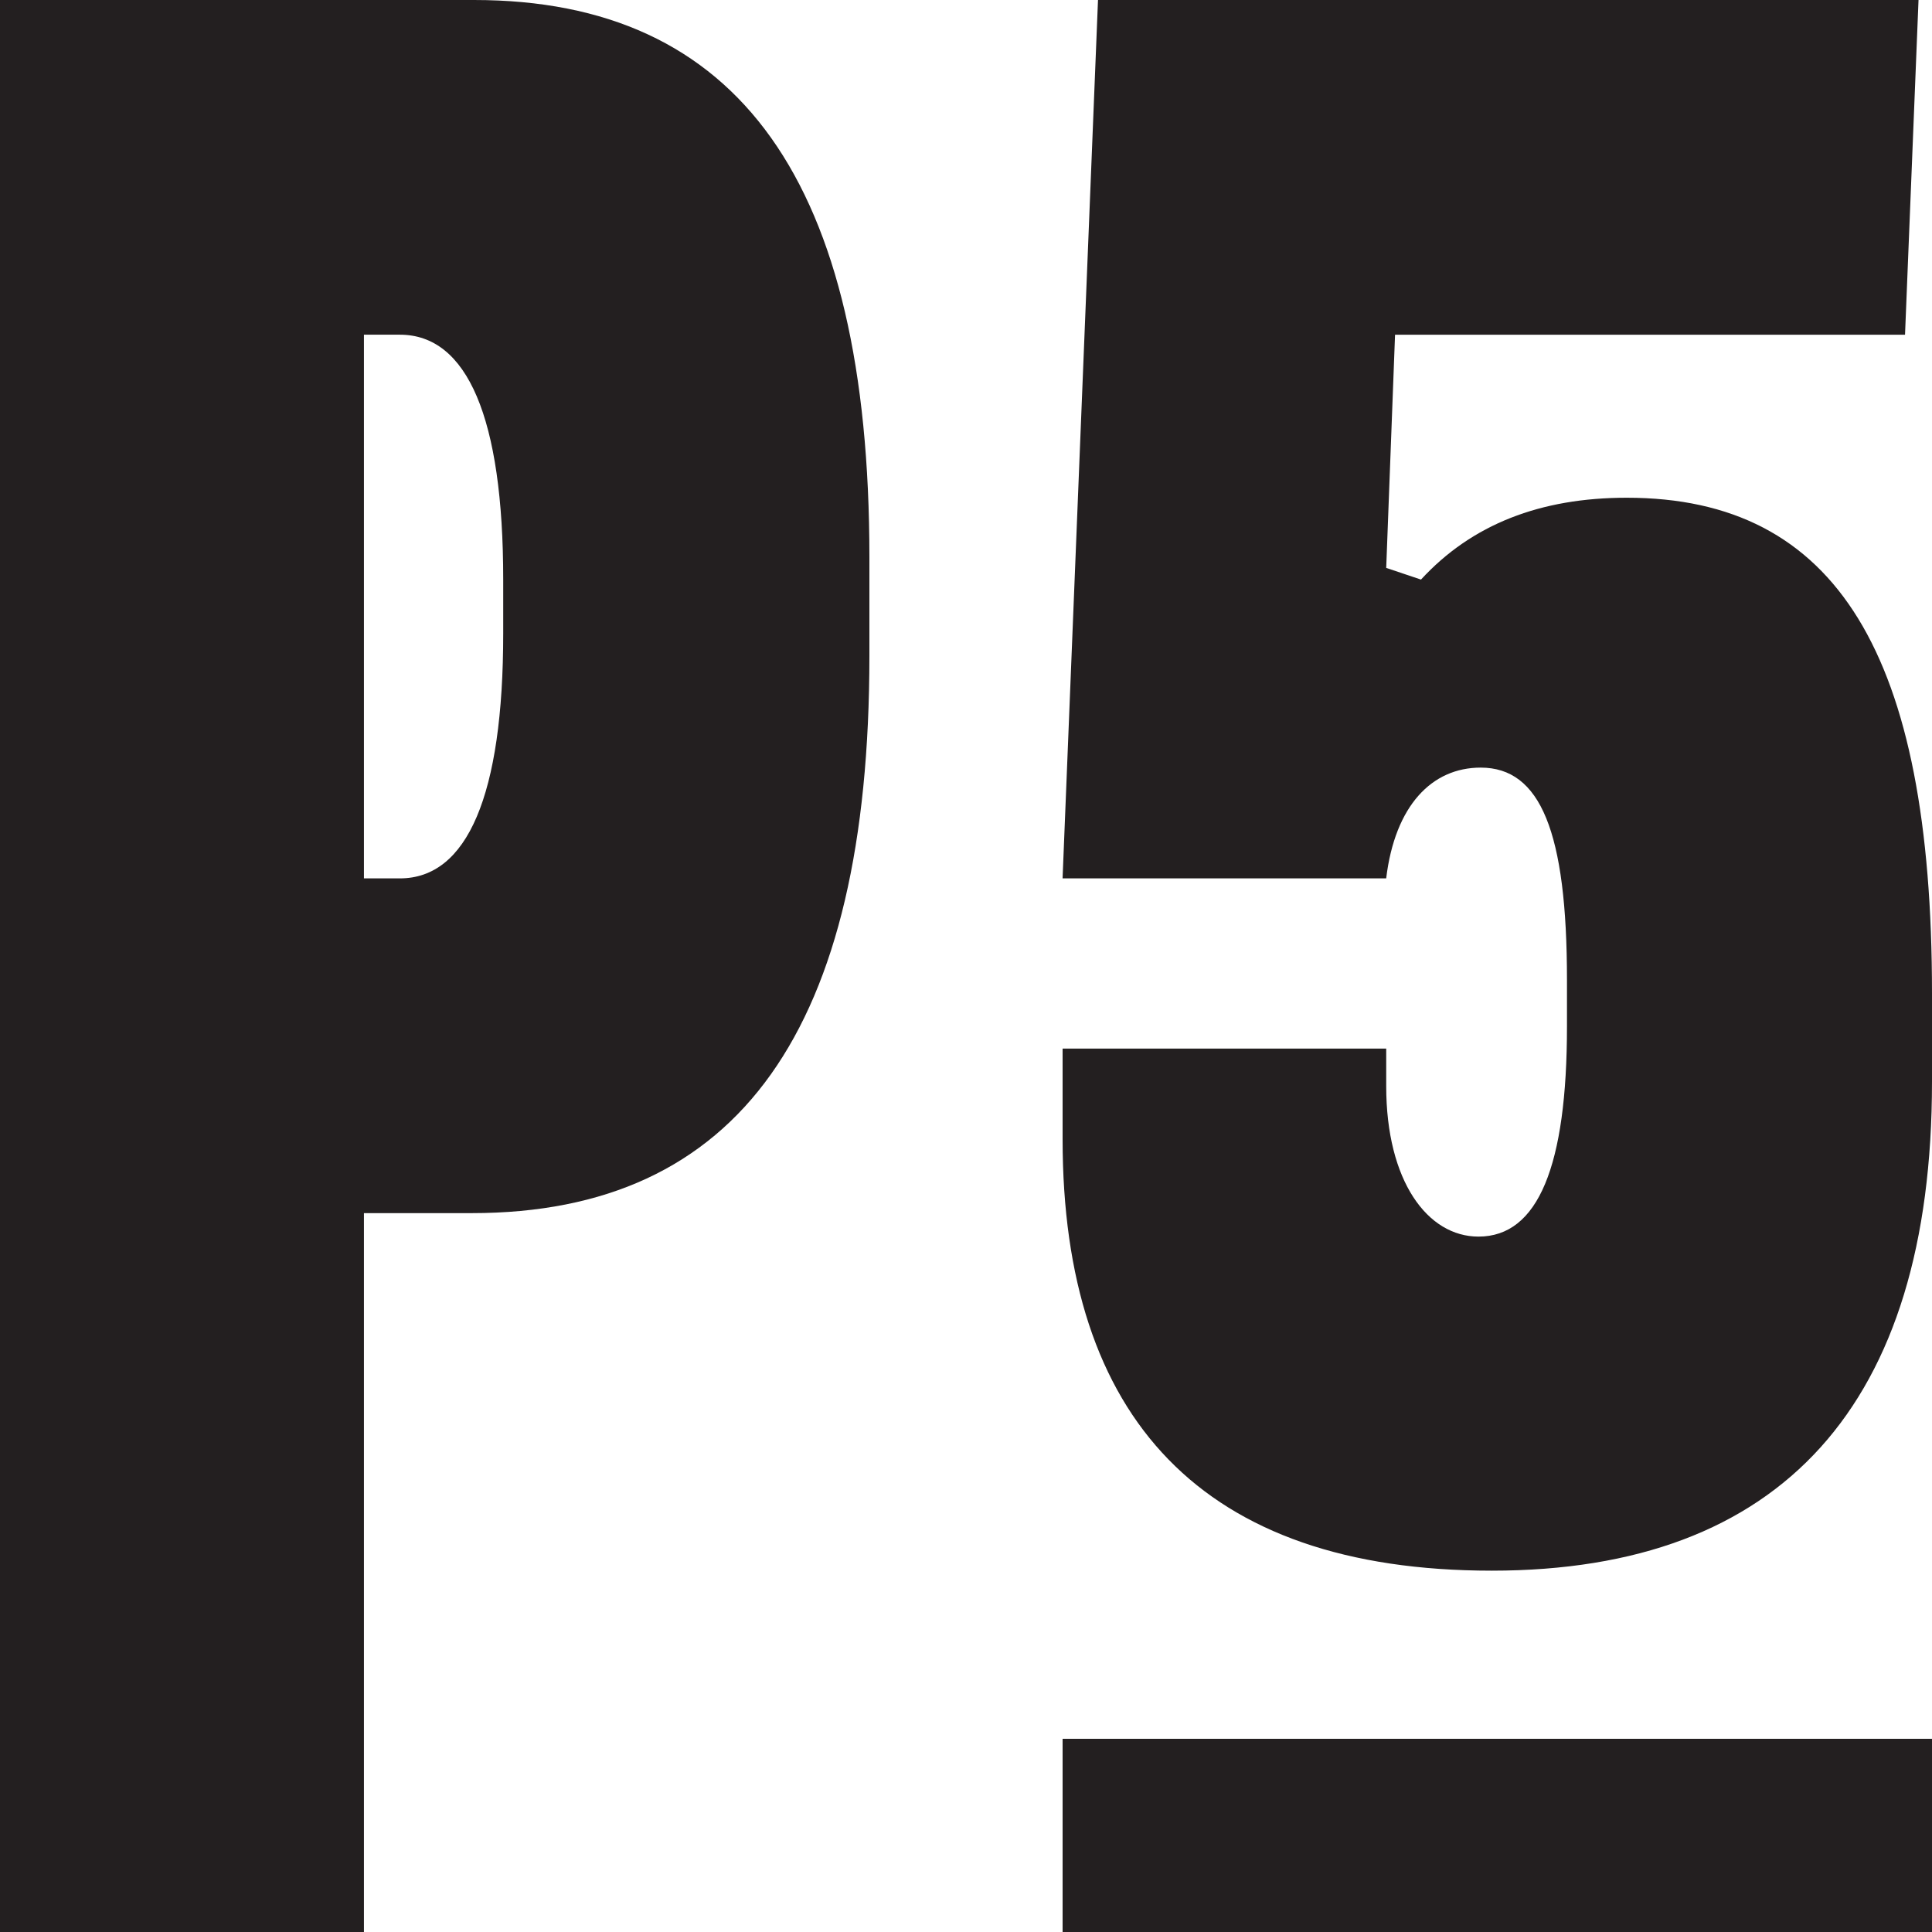 <?xml version="1.0" encoding="UTF-8"?> <svg xmlns="http://www.w3.org/2000/svg" id="Layer_2" width="800" height="800" viewBox="0 0 800 800"><defs><style>.cls-1{fill:#231f20;}</style></defs><g id="Logo_Art"><path class="cls-1" d="M150.7,502.33v297.67H0V0h196.28c109.77,0,163.72,75.35,163.72,230.7v40.93c0,154.42-53.95,230.7-164.65,230.7h-44.65ZM150.7,363.72h14.88c27.91,0,42.79-34.42,42.79-101.4v-22.33c0-66.98-14.88-101.4-42.79-101.4h-14.88v225.12Z"></path><rect class="cls-1" x="440" y="720" width="360" height="80"></rect><path class="cls-1" d="M800,411.3v36.64c0,133.74-62.29,202.44-182.29,202.44s-177.71-63.21-177.71-178.63v-37.56h134v15.57c0,39.39,17.15,62.29,38.21,62.29,24.73,0,36.64-29.31,36.64-87.02v-19.24c0-61.37-10.99-87.94-35.73-87.94-20.15,0-35.47,15.63-39.13,45.86h-134L454.66,0h339.76l-5.59,138.6h-211.17s-3.66,96.56-3.66,96.56l14.4,4.83c21.07-22.9,49.47-33.89,85.19-33.89,87.02,0,126.41,65.04,126.41,205.19Z"></path></g></svg> 
